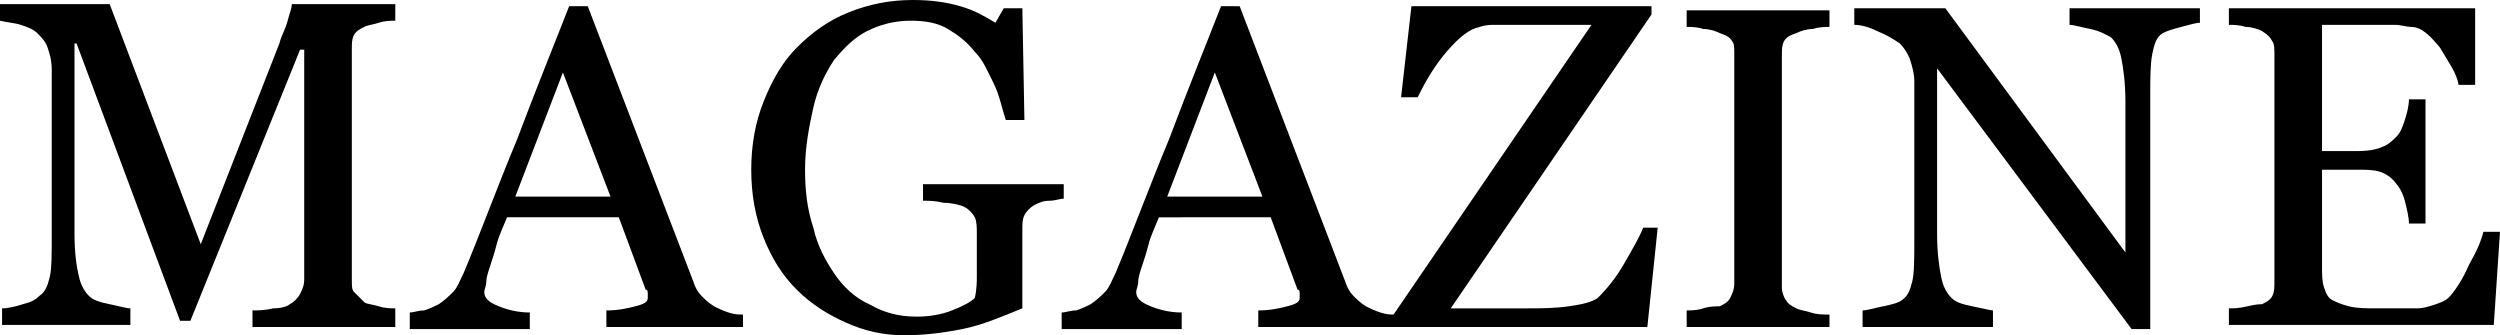 <?xml version="1.0" encoding="utf-8"?>
<!-- Generator: Adobe Illustrator 26.5.0, SVG Export Plug-In . SVG Version: 6.00 Build 0)  -->
<svg version="1.1" id="Layer_1" xmlns="http://www.w3.org/2000/svg" xmlns:xlink="http://www.w3.org/1999/xlink" x="0px" y="0px"
	 viewBox="0 0 120.8 16.2" style="enable-background:new 0 0 120.8 16.2;" xml:space="preserve">
<g>
	<path d="M19,15.8h-6.8V15c0.2,0,0.6,0,1-0.1c0.4,0,0.7-0.1,0.8-0.2c0.2-0.1,0.4-0.3,0.5-0.5s0.2-0.4,0.2-0.7V2.4h-0.2L9.2,15.5H8.7
		l-5-13.4H3.6v9.2c0,0.9,0.1,1.6,0.2,2c0.1,0.5,0.3,0.8,0.5,1s0.5,0.3,1,0.4s0.8,0.2,1,0.2v0.8H0.1v-0.8c0.3,0,0.7-0.1,1-0.2
		c0.4-0.1,0.6-0.2,0.8-0.4c0.3-0.2,0.4-0.5,0.5-0.9s0.1-1.1,0.1-2.1V3.4c0-0.5-0.1-0.8-0.2-1.1C2.2,2,2,1.8,1.8,1.6S1.3,1.3,1,1.2
		S0.4,1.1,0,1V0.2h5.3l4.4,11.6l3.8-9.7c0.1-0.4,0.3-0.7,0.4-1.1s0.2-0.6,0.2-0.8h5V1c-0.2,0-0.5,0-0.8,0.1s-0.5,0.1-0.7,0.2
		s-0.4,0.2-0.5,0.4S17,2.1,17,2.4v11.1c0,0.3,0,0.5,0.1,0.6s0.3,0.3,0.5,0.5c0.1,0.1,0.4,0.1,0.7,0.2s0.6,0.1,0.8,0.1v0.9H19z"/>
	<path d="M35.7,15.8h-6.4V15c0.6,0,1-0.1,1.4-0.2s0.6-0.2,0.6-0.4c0-0.1,0-0.1,0-0.2s0-0.2-0.1-0.2l-1.3-3.5h-5.4
		c-0.2,0.5-0.4,0.9-0.5,1.3c-0.1,0.4-0.2,0.7-0.3,1c-0.1,0.3-0.2,0.6-0.2,0.8c0,0.2-0.1,0.4-0.1,0.5c0,0.3,0.2,0.5,0.7,0.7
		c0.5,0.2,1,0.3,1.5,0.3v0.8h-5.8v-0.8c0.2,0,0.4-0.1,0.7-0.1c0.3-0.1,0.5-0.2,0.7-0.3c0.3-0.2,0.5-0.4,0.7-0.6s0.3-0.5,0.5-0.9
		c0.8-1.9,1.6-4.1,2.6-6.5c0.9-2.4,1.8-4.6,2.5-6.4h0.9l5.1,13.3c0.1,0.3,0.2,0.5,0.4,0.7s0.3,0.3,0.6,0.5c0.2,0.1,0.4,0.2,0.7,0.3
		c0.3,0.1,0.5,0.1,0.7,0.1v0.6H35.7z M29.5,9.5l-2.3-6l-2.3,6H29.5z"/>
	<path d="M51.4,9.6c-0.2,0-0.4,0.1-0.7,0.1S50.2,9.8,50,9.9s-0.4,0.3-0.5,0.5s-0.1,0.4-0.1,0.7v1.2c0,0.9,0,1.5,0,1.8s0,0.6,0,0.8
		c-1,0.4-1.9,0.8-2.9,1s-1.9,0.3-2.8,0.3c-1,0-1.9-0.2-2.8-0.6c-0.9-0.4-1.7-0.9-2.4-1.6s-1.2-1.5-1.6-2.5c-0.4-1-0.6-2.1-0.6-3.3
		c0-1.2,0.2-2.3,0.6-3.3c0.4-1,0.9-1.9,1.6-2.6C39.2,1.6,40,1,41,0.6C42,0.2,43,0,44.1,0c0.9,0,1.6,0.1,2.3,0.3s1.2,0.5,1.7,0.8
		l0.4-0.7h0.9l0.1,5.4h-0.9C48.4,5.2,48.3,4.6,48,4s-0.5-1.1-0.9-1.5c-0.4-0.5-0.8-0.8-1.3-1.1C45.3,1.1,44.7,1,44,1
		c-0.8,0-1.5,0.2-2.1,0.5s-1.1,0.8-1.6,1.4c-0.4,0.6-0.8,1.4-1,2.3s-0.4,1.9-0.4,3c0,1,0.1,1.9,0.4,2.8c0.2,0.9,0.6,1.6,1,2.2
		s1,1.2,1.7,1.5c0.7,0.4,1.4,0.6,2.3,0.6c0.6,0,1.2-0.1,1.7-0.3c0.5-0.2,0.9-0.4,1.1-0.6c0.1-0.4,0.1-0.8,0.1-1.1c0-0.4,0-0.7,0-1
		v-1c0-0.3,0-0.6-0.1-0.8c-0.1-0.2-0.3-0.4-0.5-0.5s-0.6-0.2-1-0.2c-0.4-0.1-0.7-0.1-1-0.1V8.9h6.8V9.6z"/>
	<path d="M67.2,15.8h-6.4V15c0.6,0,1-0.1,1.4-0.2s0.6-0.2,0.6-0.4c0-0.1,0-0.1,0-0.2s0-0.2-0.1-0.2l-1.3-3.5H56
		c-0.2,0.5-0.4,0.9-0.5,1.3s-0.2,0.7-0.3,1S55,13.4,55,13.6c0,0.2-0.1,0.4-0.1,0.5c0,0.3,0.2,0.5,0.7,0.7s1,0.3,1.5,0.3v0.8h-5.8
		v-0.8c0.2,0,0.4-0.1,0.7-0.1c0.3-0.1,0.5-0.2,0.7-0.3c0.3-0.2,0.5-0.4,0.7-0.6s0.3-0.5,0.5-0.9c0.8-1.9,1.6-4.1,2.6-6.5
		c0.9-2.4,1.8-4.6,2.5-6.4h0.9L65,13.6c0.1,0.3,0.2,0.5,0.4,0.7s0.3,0.3,0.6,0.5c0.2,0.1,0.4,0.2,0.7,0.3c0.3,0.1,0.5,0.1,0.7,0.1
		v0.6H67.2z M61,9.5l-2.3-6l-2.3,6H61z"/>
	<path d="M80.1,11l-0.5,4.8H67.2v-0.4l9.7-14.2h-3.6c-0.4,0-0.8,0-1,0c-0.3,0-0.5,0-0.8,0.1c-0.5,0.1-1,0.5-1.6,1.2s-1,1.4-1.4,2.2
		h-0.8l0.5-4.4h11.6v0.4l-9.7,14.2h3.7c0.6,0,1.3,0,2-0.1s1.1-0.2,1.4-0.4c0.5-0.5,0.9-1,1.3-1.7s0.7-1.2,0.9-1.7H80.1z"/>
	<path d="M88.4,15.8h-6.9V15c0.2,0,0.5,0,0.8-0.1s0.6-0.1,0.8-0.1c0.2-0.1,0.4-0.2,0.5-0.4c0.1-0.2,0.2-0.4,0.2-0.7V2.6
		c0-0.3,0-0.5-0.1-0.6c-0.1-0.2-0.3-0.3-0.6-0.4c-0.2-0.1-0.5-0.2-0.8-0.2c-0.3-0.1-0.6-0.1-0.8-0.1V0.5h6.9v0.8
		c-0.2,0-0.5,0-0.8,0.1c-0.3,0-0.6,0.1-0.8,0.2c-0.3,0.1-0.5,0.2-0.6,0.4c-0.1,0.2-0.1,0.4-0.1,0.7v11.2c0,0.2,0.1,0.5,0.2,0.6
		c0.1,0.2,0.3,0.3,0.5,0.4s0.4,0.1,0.7,0.2s0.6,0.1,0.9,0.1L88.4,15.8L88.4,15.8z"/>
	<path d="M106.3,1.1c-0.2,0-0.5,0.1-0.9,0.2s-0.7,0.2-0.9,0.3c-0.3,0.2-0.4,0.5-0.5,1s-0.1,1.2-0.1,2v11.3H103L93.6,3.3v8
		c0,0.9,0.1,1.6,0.2,2.1s0.3,0.8,0.5,1s0.5,0.3,1,0.4s0.9,0.2,1,0.2v0.8H90V15c0.2,0,0.5-0.1,1-0.2s0.8-0.2,0.9-0.3
		c0.3-0.2,0.4-0.5,0.5-0.9s0.1-1.1,0.1-2.1V3.9c0-0.3-0.1-0.7-0.2-1c-0.1-0.3-0.3-0.6-0.5-0.8c-0.3-0.2-0.6-0.4-1.1-0.6
		c-0.4-0.2-0.8-0.3-1.1-0.3V0.4H94l8.7,11.8V4.9c0-0.9-0.1-1.6-0.2-2.1c-0.1-0.5-0.3-0.8-0.5-1c-0.2-0.1-0.5-0.3-1-0.4
		s-0.8-0.2-1-0.2V0.4h6.3L106.3,1.1L106.3,1.1z"/>
	<path d="M120.8,11.2l-0.3,4.5h-12.8v-0.8c0.2,0,0.5,0,0.9-0.1s0.6-0.1,0.7-0.1c0.2-0.1,0.4-0.2,0.5-0.4c0.1-0.2,0.1-0.4,0.1-0.7
		v-11c0-0.2,0-0.5-0.1-0.6c-0.1-0.2-0.2-0.3-0.5-0.5c-0.2-0.1-0.5-0.2-0.8-0.2c-0.3-0.1-0.6-0.1-0.8-0.1V0.4h11.9v3.7h-0.8
		c-0.1-0.6-0.5-1.1-0.9-1.8c-0.5-0.6-0.9-1-1.4-1c-0.2,0-0.5-0.1-0.8-0.1s-0.7,0-1.1,0h-2.4v6.1h1.7c0.6,0,1-0.1,1.2-0.2
		c0.3-0.1,0.5-0.3,0.7-0.5s0.3-0.5,0.4-0.8s0.2-0.7,0.2-1h0.8v6h-0.8c0-0.3-0.1-0.7-0.2-1.1s-0.3-0.7-0.4-0.8
		c-0.2-0.3-0.5-0.5-0.8-0.6s-0.7-0.1-1.1-0.1h-1.7v4.6c0,0.5,0,0.8,0.1,1.1c0.1,0.3,0.2,0.5,0.4,0.6s0.4,0.2,0.8,0.3
		s0.8,0.1,1.4,0.1c0.2,0,0.6,0,0.9,0s0.7,0,1,0s0.6-0.1,0.9-0.2s0.5-0.2,0.6-0.3c0.3-0.3,0.7-0.9,1-1.6c0.4-0.7,0.6-1.2,0.7-1.6
		H120.8z"/>
</g>
</svg>
